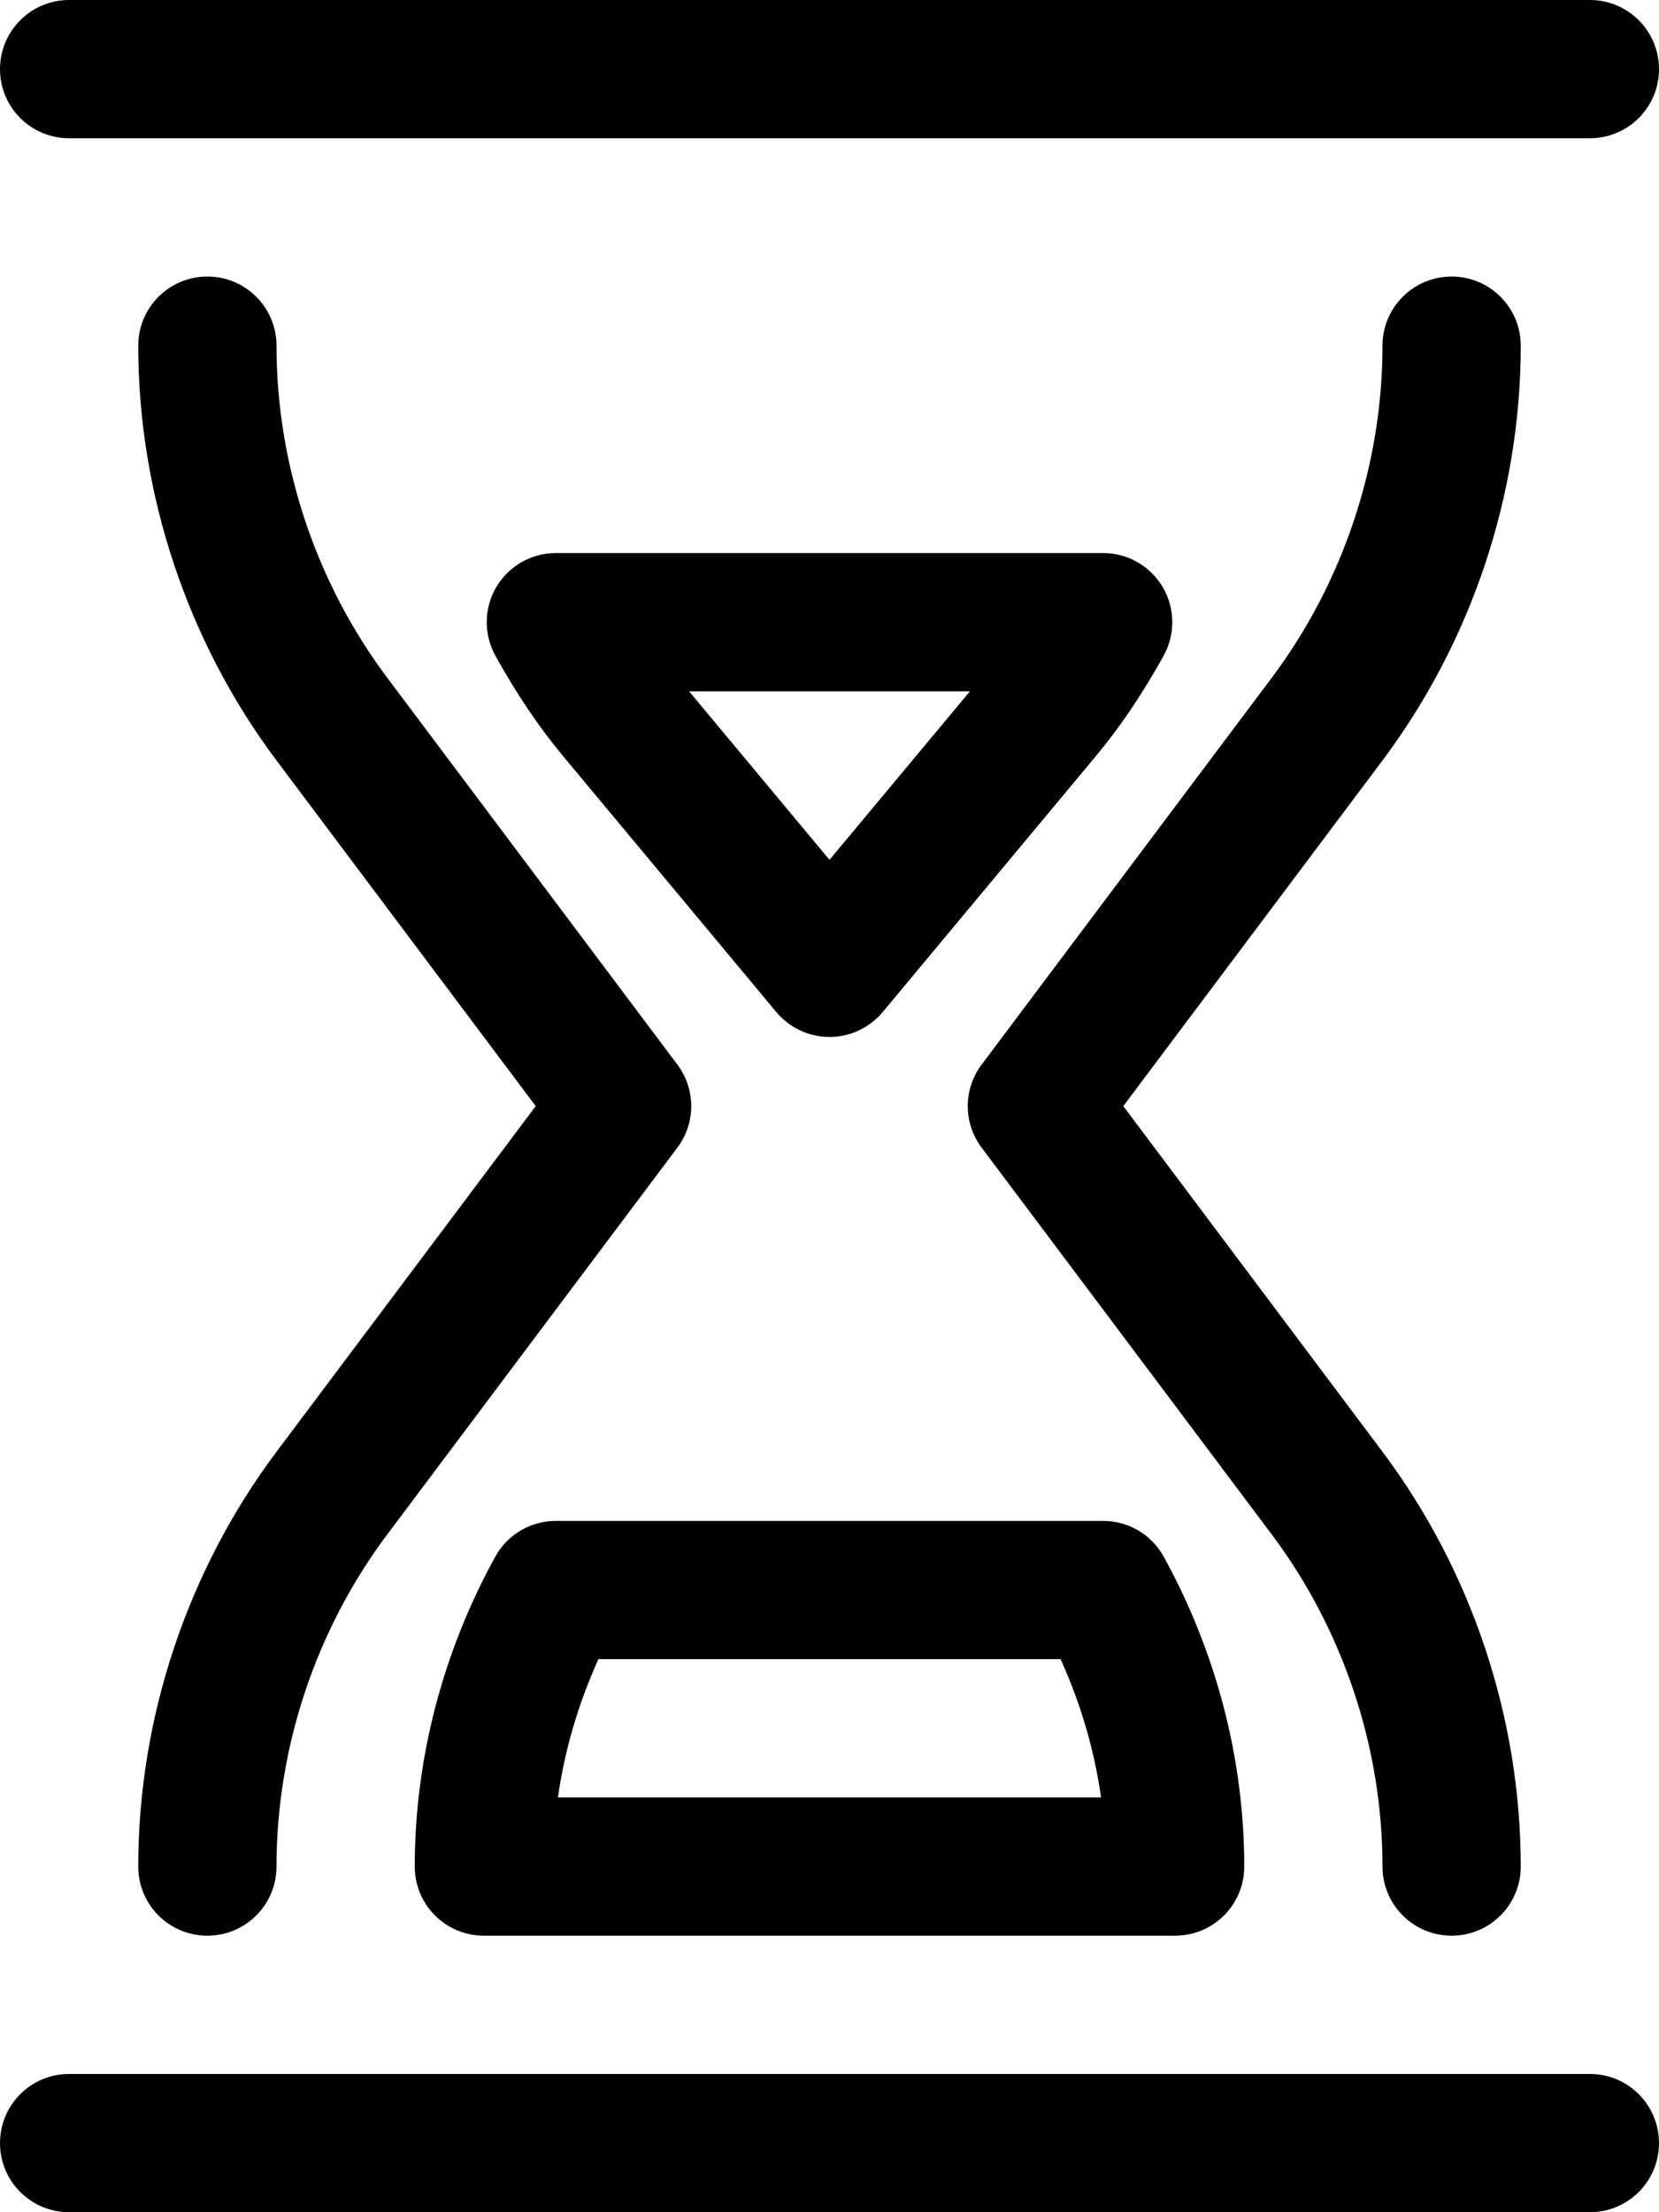 <svg xmlns="http://www.w3.org/2000/svg" viewBox="0 0 384 512"><!-- Font Awesome Pro 6.0.0-alpha2 by @fontawesome - https://fontawesome.com License - https://fontawesome.com/license (Commercial License) --><path d="M352 80C352 71.156 344.844 64 336 64S320 71.156 320 80C320 107.5 310.906 134.781 294.406 156.812L227.203 246.406C222.937 252.094 222.937 259.906 227.203 265.594L294.406 355.188C310.906 377.219 320 404.5 320 432C320 440.844 327.156 448 336 448S352 440.844 352 432C352 397.625 340.641 363.531 320 336L260 256L320 176C340.641 148.469 352 114.375 352 80ZM32 432C32 440.844 39.156 448 48 448S64 440.844 64 432C64 404.5 73.094 377.219 89.594 355.188L156.797 265.594C161.063 259.906 161.063 252.094 156.797 246.406L89.594 156.812C73.094 134.781 64 107.5 64 80C64 71.156 56.844 64 48 64S32 71.156 32 80C32 114.375 43.359 148.469 64 176L124 256L64 336C43.359 363.531 32 397.625 32 432ZM368 480H16C7.156 480 0 487.156 0 496S7.156 512 16 512H368C376.844 512 384 504.844 384 496S376.844 480 368 480ZM16 32H368C376.844 32 384 24.844 384 16S376.844 0 368 0H16C7.156 0 0 7.156 0 16S7.156 32 16 32ZM112 448H272C280.844 448 288 440.844 288 432C288 407.188 281.547 382.406 269.359 360.281C266.547 355.156 261.172 352 255.344 352H128.656C122.828 352 117.453 355.156 114.641 360.281C102.453 382.406 96 407.188 96 432C96 440.844 103.156 448 112 448ZM138.516 384H245.484C250.141 394.25 253.297 405.031 254.859 416H129.141C130.703 405.031 133.859 394.25 138.516 384ZM179.703 234.25C182.75 237.875 187.25 240 192 240S201.25 237.875 204.297 234.25L253.547 175.125C259.266 168.281 264.422 160.625 269.344 151.75C272.078 146.781 272 140.75 269.125 135.875S261.016 128 255.344 128H128.656C122.984 128 117.75 131 114.875 135.875S111.922 146.781 114.656 151.75C119.578 160.625 124.734 168.281 130.438 175.125L179.703 234.25ZM224.5 160L192 199L159.5 160H224.5Z"/></svg>